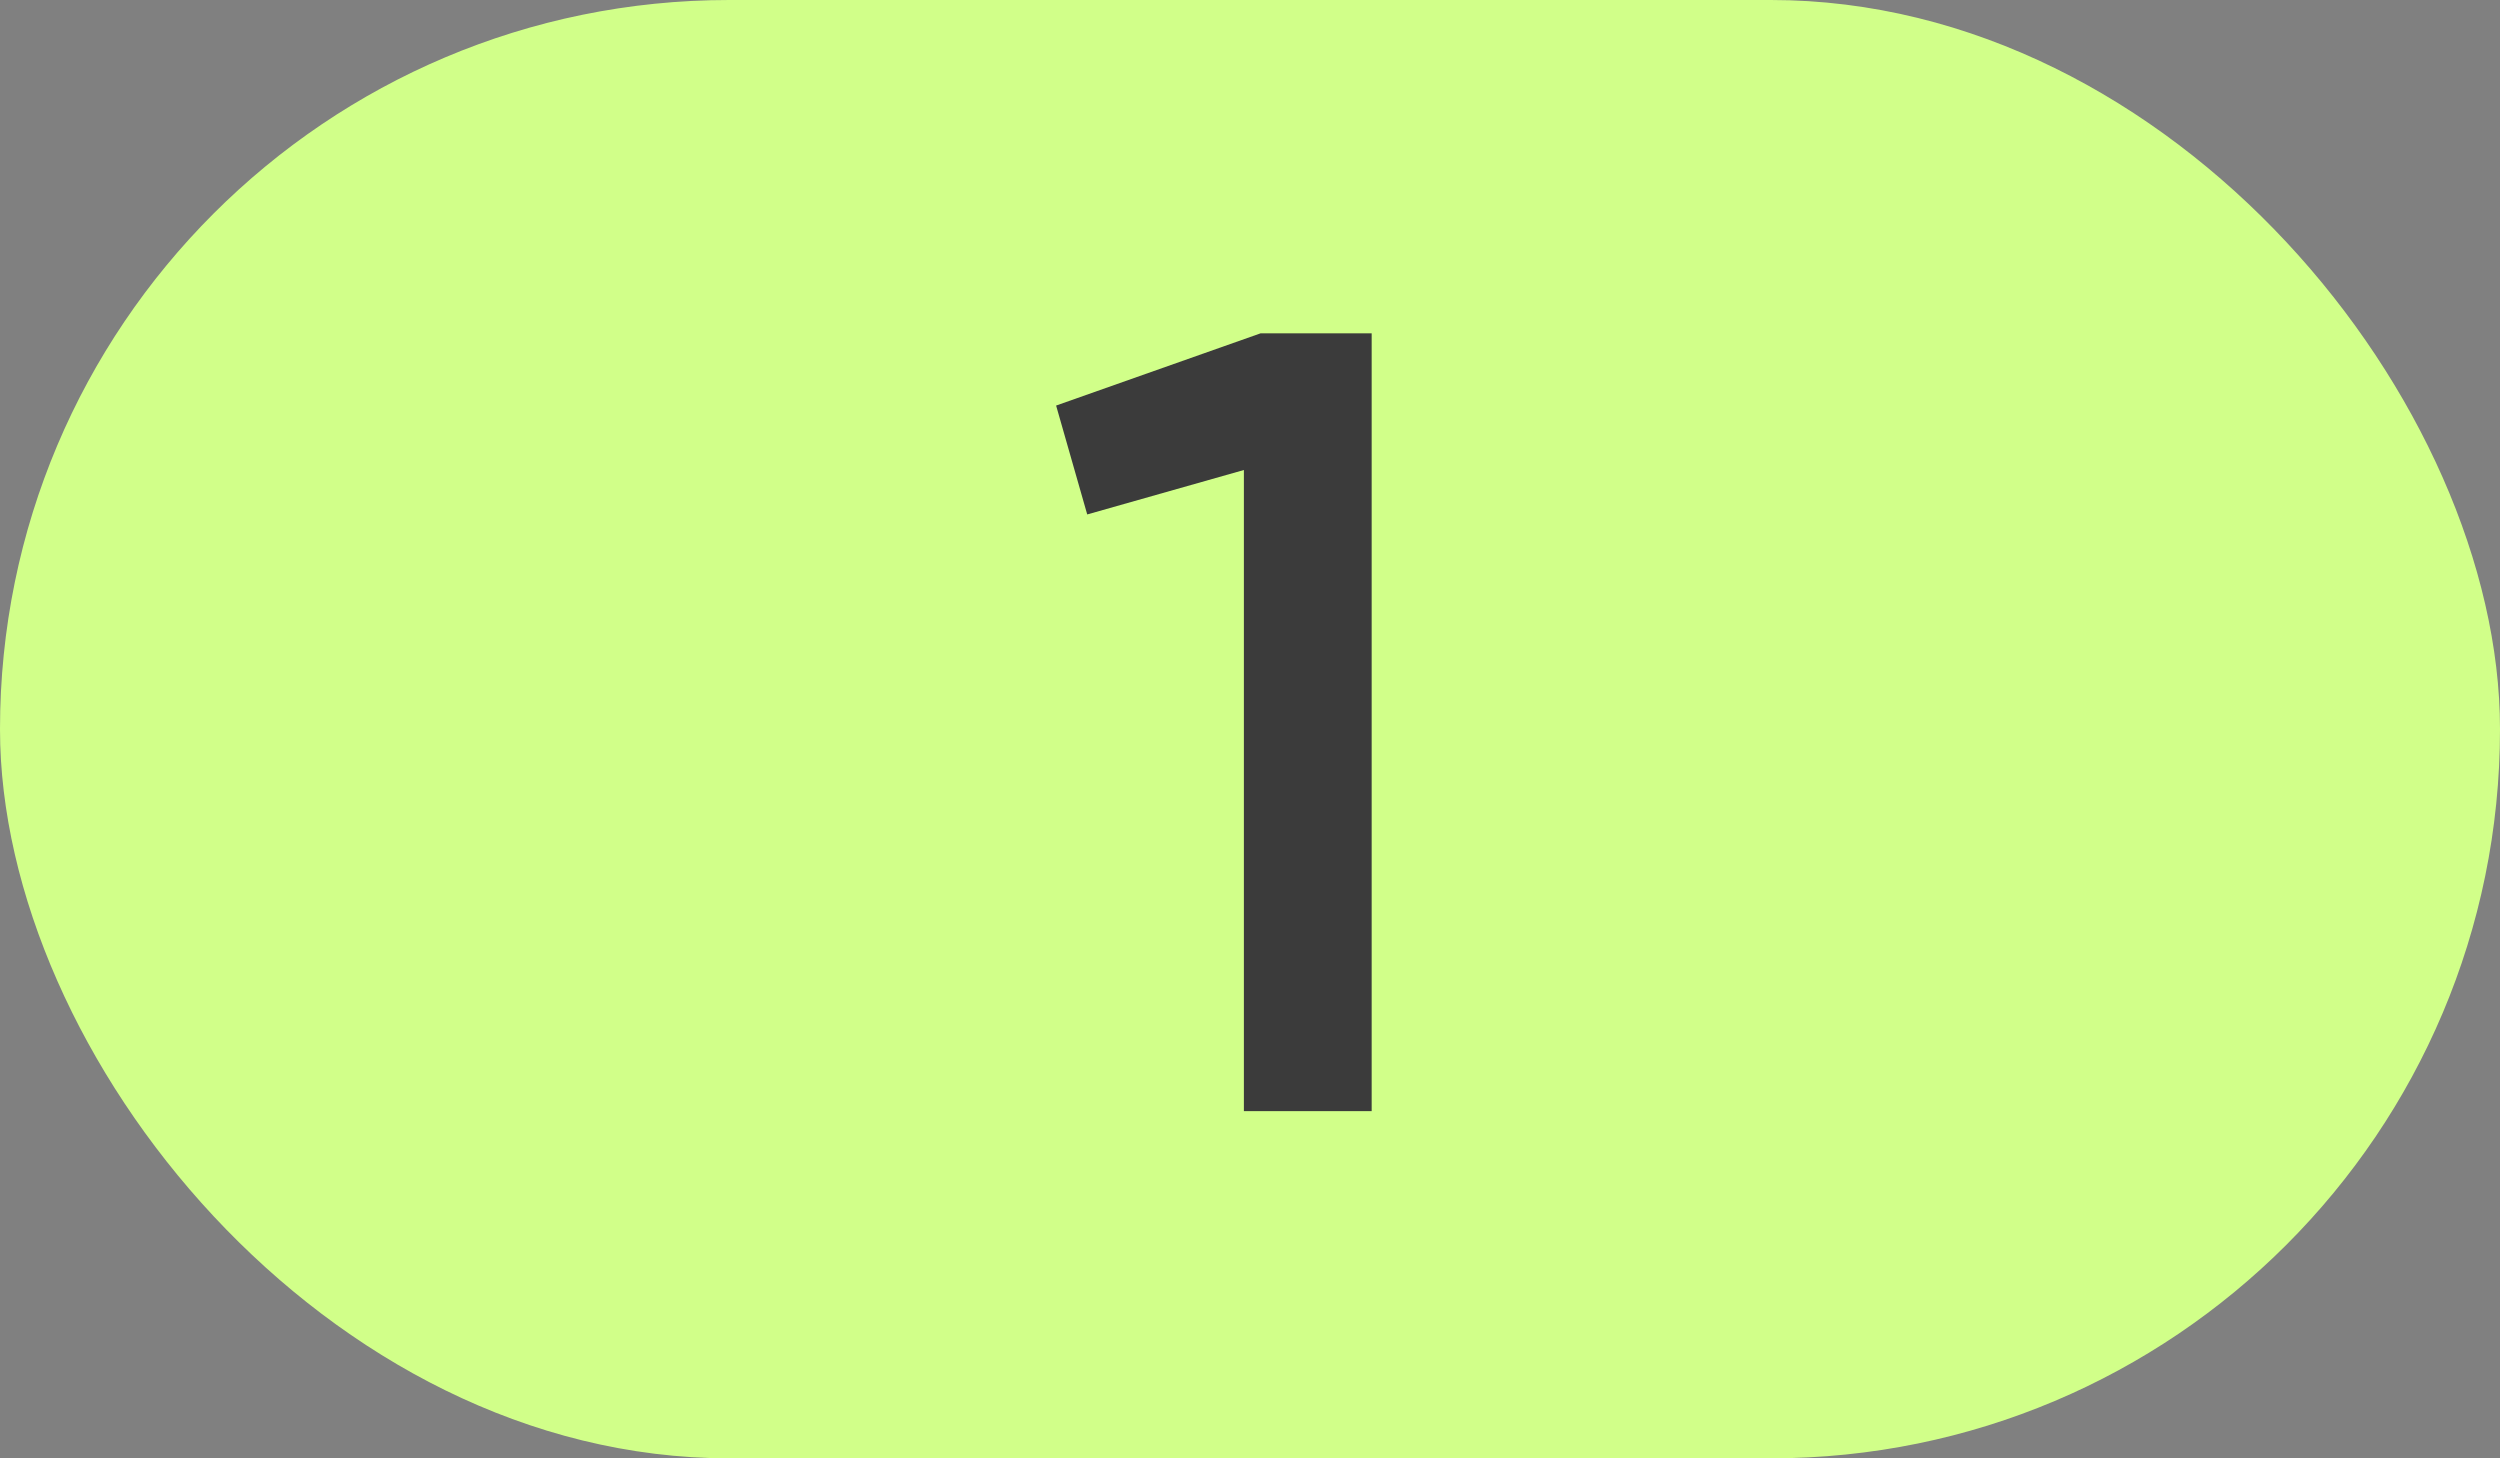 <?xml version="1.0" encoding="UTF-8"?> <svg xmlns="http://www.w3.org/2000/svg" width="36" height="21" viewBox="0 0 36 21" fill="none"><rect x="0" y="0" width="36" height="21" fill="#808080" stroke="none"/><rect width="36" height="21" rx="10.5" fill="#D1FF89"></rect><path d="M15.208 5.84L18.152 4.8H19.752V16H17.912V6.768L15.656 7.408L15.208 5.84Z" fill="#3B3B3B"></path></svg> 